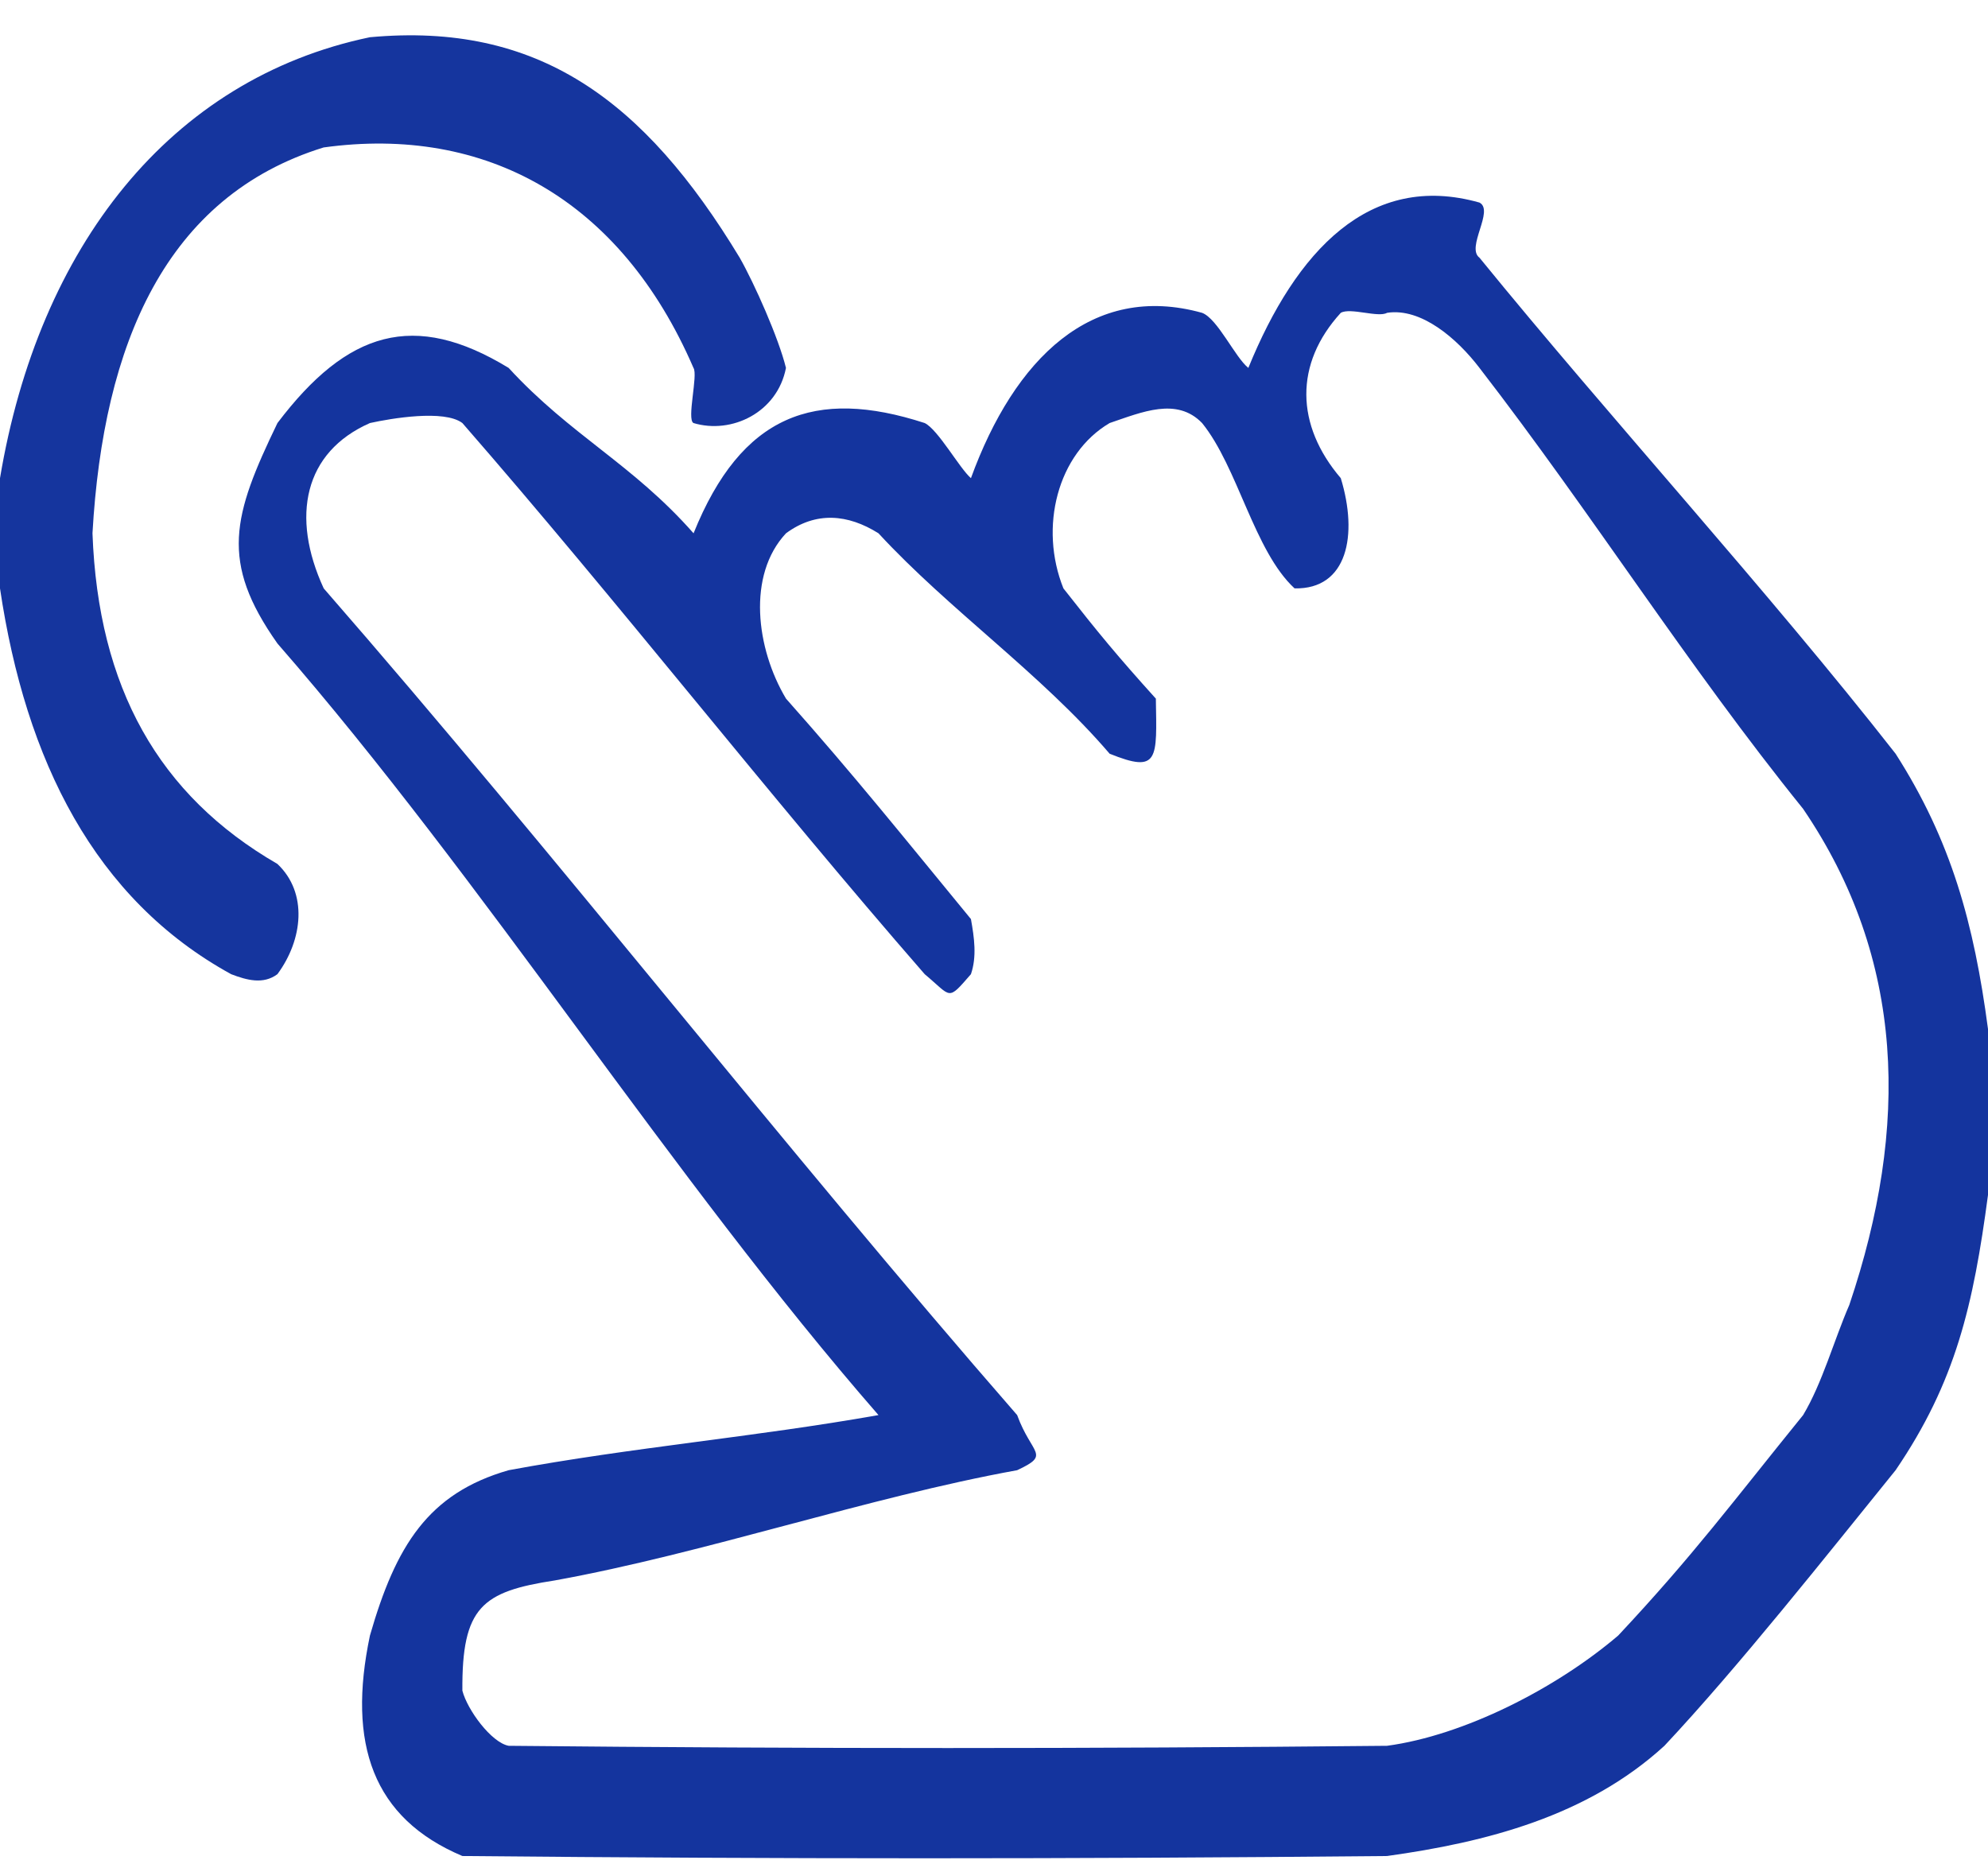 <svg width="48" height="45" viewBox="0 0 48 45" fill="none" xmlns="http://www.w3.org/2000/svg">
<g opacity="0.949">
<path fill-rule="evenodd" clip-rule="evenodd" d="M0 14.206C0 13.187 0 12.563 0 11.545C0.934 5.965 4.102 1.907 8.93 0.899C12.971 0.527 15.544 2.393 17.86 6.222C18.217 6.85 18.801 8.165 18.977 8.883C18.769 9.961 17.664 10.491 16.744 10.214C16.576 10.128 16.858 9.052 16.744 8.883C14.985 4.813 11.722 3.02 7.814 3.56C4.004 4.738 2.493 8.302 2.233 12.875C2.37 16.601 3.829 19.199 6.698 20.859C7.438 21.557 7.313 22.69 6.698 23.521C6.356 23.775 5.96 23.666 5.581 23.521C2.286 21.712 0.619 18.366 0 14.206Z" fill="#082A99"/>
</g>
<g opacity="0.952">
<path fill-rule="evenodd" clip-rule="evenodd" d="M48.001 24.852C48.001 25.98 48.001 27.716 48.001 28.844C47.646 31.514 47.221 33.365 45.769 35.497C44.104 37.553 41.979 40.24 40.187 42.151C38.323 43.856 35.875 44.48 33.49 44.812C25.816 44.885 18.838 44.885 11.164 44.812C8.997 43.897 8.382 42.103 8.932 39.489C9.557 37.319 10.338 36.055 12.281 35.497C15.291 34.94 18.197 34.7 21.211 34.166C16.216 28.436 11.694 21.267 6.699 15.537C5.3 13.557 5.617 12.455 6.699 10.214C8.385 7.987 10.002 7.493 12.281 8.883C13.785 10.519 15.27 11.2 16.746 12.876C17.899 10.013 19.675 9.352 22.327 10.214C22.651 10.373 23.165 11.303 23.443 11.545C24.495 8.658 26.366 6.813 29.024 7.553C29.4 7.695 29.819 8.626 30.141 8.883C31.292 6.058 33.068 4.14 35.722 4.891C36.086 5.082 35.389 5.976 35.722 6.222C38.881 10.101 42.68 14.254 45.769 18.198C47.11 20.294 47.662 22.291 48.001 24.852ZM33.49 7.553C34.312 7.424 35.181 8.173 35.722 8.883C38.446 12.409 40.742 16.069 43.536 19.529C46.003 23.156 46.105 27.2 44.652 31.505C44.288 32.342 43.996 33.402 43.536 34.166C41.84 36.258 40.894 37.543 39.071 39.489C37.573 40.766 35.353 41.899 33.49 42.151C26.133 42.223 19.637 42.223 12.281 42.151C11.862 42.071 11.285 41.286 11.164 40.82C11.15 38.798 11.639 38.428 13.397 38.158C17.012 37.504 20.945 36.152 24.559 35.497C25.384 35.112 24.909 35.128 24.559 34.166C18.915 27.69 13.46 20.682 7.816 14.206C7.016 12.47 7.34 10.915 8.932 10.214C9.445 10.101 10.726 9.883 11.164 10.214C14.938 14.544 18.553 19.191 22.327 23.521C22.988 24.073 22.867 24.182 23.443 23.521C23.588 23.098 23.524 22.64 23.443 22.19C21.86 20.265 20.63 18.726 18.978 16.868C18.256 15.659 18.034 13.886 18.978 12.876C19.703 12.341 20.477 12.414 21.211 12.876C22.92 14.728 25.14 16.267 26.792 18.198C27.989 18.681 27.932 18.332 27.908 16.868C27.845 16.722 27.972 17.013 27.908 16.868C26.986 15.846 26.529 15.294 25.676 14.206C25.082 12.728 25.532 10.956 26.792 10.214C27.577 9.948 28.414 9.584 29.024 10.214C29.887 11.277 30.28 13.304 31.257 14.206C32.534 14.234 32.794 12.919 32.373 11.545C31.28 10.265 31.248 8.784 32.373 7.553C32.604 7.42 33.276 7.675 33.49 7.553Z" fill="#082A99"/>
</g>
</svg>
